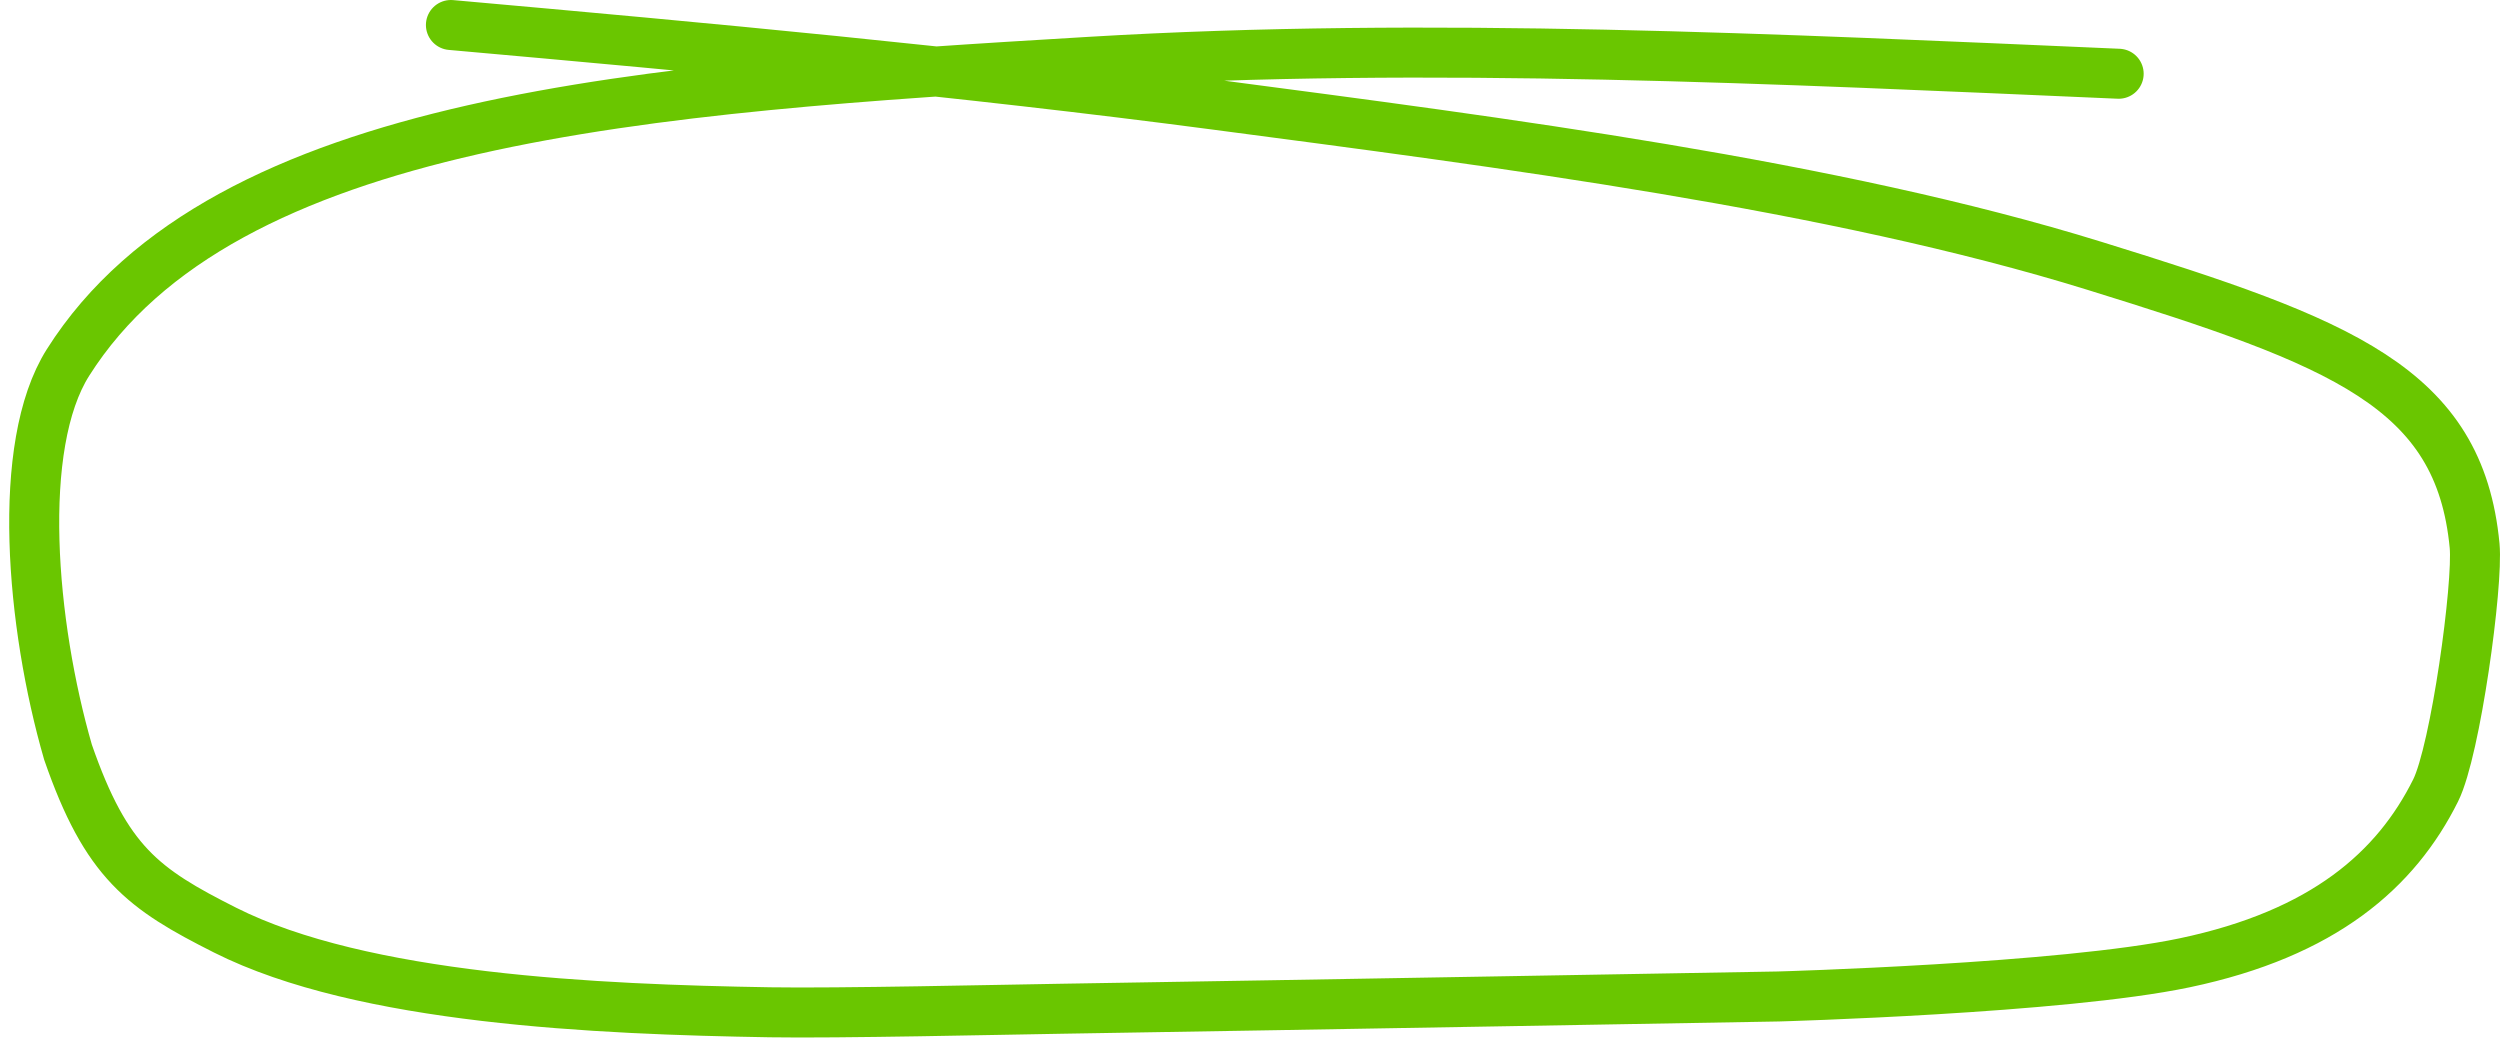 <svg width="200" height="83" viewBox="0 0 200 83" fill="none" xmlns="http://www.w3.org/2000/svg">
<path d="M169.493 5.9C142.399 4.727 114.375 3.32 87.254 4.941C52.091 7.042 17.882 9.323 5.44 29C1.226 35.663 2.5 50 5.44 60.172C8.5 69 11.445 71.106 18.013 74.413C28.986 79.939 47.79 80.754 61.612 80.983C67.031 81.073 80.016 80.777 84.987 80.698C104.073 80.392 142.257 79.718 142.257 79.718C142.257 79.718 164.956 79.089 174.77 77.025C185.913 74.682 191.691 69.58 194.852 63.233C196.447 60.029 198.261 46.748 197.969 43.665C196.764 30.965 187.34 27.396 167.545 21.263C146.628 14.783 119.941 11.374 97.312 8.389C76.932 5.7 56.55 3.827 36.073 2" stroke="#6AC600" stroke-width="4" stroke-linecap="round"/>
</svg>
